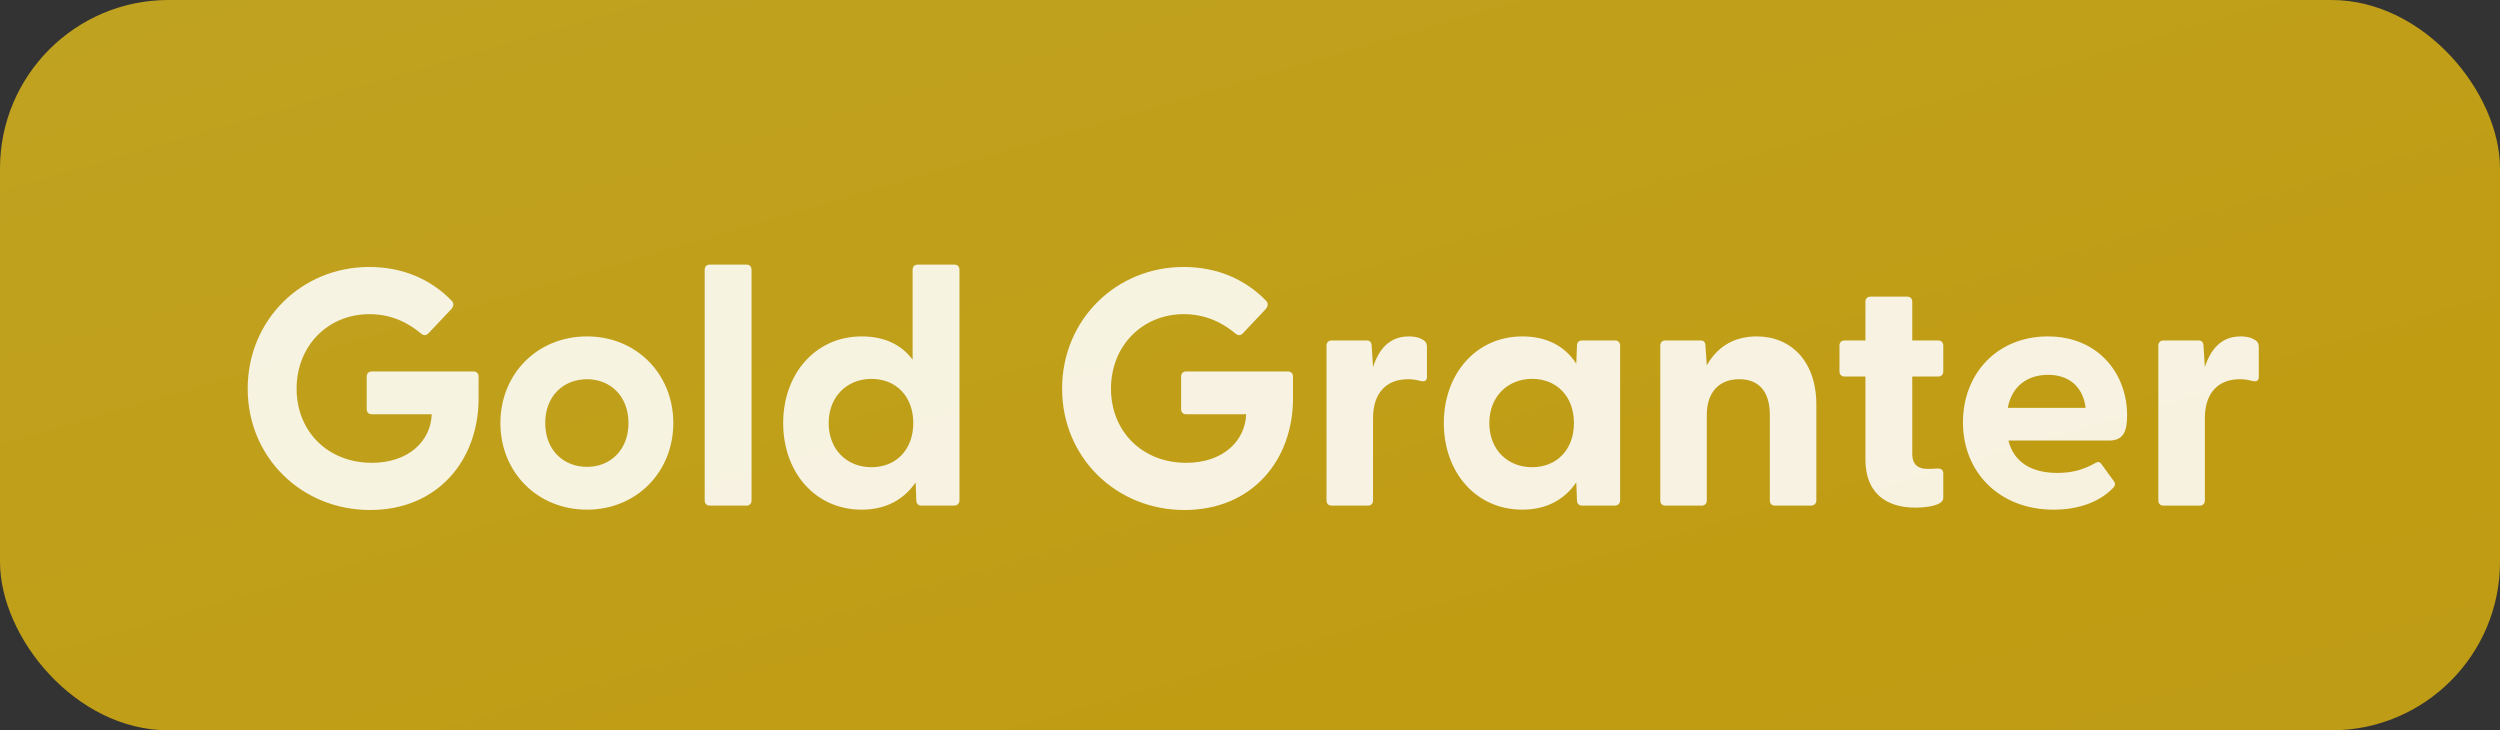 <svg width="89" height="26" viewBox="0 0 89 26" fill="none" xmlns="http://www.w3.org/2000/svg">
<rect x="0" y="0" width="89" height="26" fill="#333333" stroke="none"/>
<rect width="89" height="26" rx="6" fill="url(#paint0_linear_10_73)" fill-opacity="0.9"/>
<g clip-path="url(#clip0_10_73)">
<path d="M13.175 18.156C10.751 18.156 8.818 16.296 8.818 13.836C8.818 11.376 10.751 9.504 13.139 9.504C14.351 9.504 15.335 9.948 16.067 10.692C16.163 10.788 16.163 10.884 16.067 11.004L15.262 11.856C15.178 11.952 15.082 11.952 14.998 11.88C14.495 11.46 13.895 11.184 13.15 11.184C11.675 11.184 10.559 12.312 10.559 13.836C10.559 15.36 11.675 16.476 13.235 16.476C14.555 16.476 15.335 15.696 15.37 14.748H13.235C13.127 14.748 13.055 14.676 13.055 14.568V13.404C13.055 13.296 13.127 13.224 13.235 13.224H16.858C16.966 13.224 17.038 13.296 17.038 13.404V14.184C17.038 16.38 15.586 18.156 13.175 18.156ZM20.898 18.144C19.122 18.144 17.814 16.8 17.814 15.06C17.814 13.32 19.122 11.976 20.898 11.976C22.662 11.976 23.97 13.32 23.97 15.06C23.97 16.8 22.662 18.144 20.898 18.144ZM19.41 15.06C19.41 16.02 20.058 16.62 20.898 16.62C21.726 16.62 22.374 16.02 22.374 15.06C22.374 14.1 21.726 13.5 20.898 13.5C20.058 13.5 19.41 14.1 19.41 15.06ZM25.267 18C25.159 18 25.087 17.928 25.087 17.82V9.6C25.087 9.492 25.159 9.42 25.267 9.42H26.575C26.683 9.42 26.755 9.492 26.755 9.6V17.82C26.755 17.928 26.683 18 26.575 18H25.267ZM30.677 18.144C29.021 18.144 27.881 16.812 27.881 15.06C27.881 13.32 29.021 11.976 30.677 11.976C31.493 11.976 32.093 12.276 32.489 12.804V9.6C32.489 9.492 32.561 9.42 32.669 9.42H33.977C34.085 9.42 34.157 9.492 34.157 9.6V17.82C34.157 17.928 34.073 18 33.965 18H32.801C32.693 18 32.621 17.928 32.621 17.82L32.597 17.172C32.189 17.772 31.553 18.144 30.677 18.144ZM29.501 15.06C29.501 16.008 30.149 16.632 31.025 16.632C31.901 16.632 32.513 16.008 32.513 15.06C32.513 14.112 31.901 13.488 31.025 13.488C30.149 13.488 29.501 14.124 29.501 15.06ZM42.167 18.156C39.743 18.156 37.811 16.296 37.811 13.836C37.811 11.376 39.743 9.504 42.131 9.504C43.343 9.504 44.327 9.948 45.059 10.692C45.155 10.788 45.155 10.884 45.059 11.004L44.255 11.856C44.171 11.952 44.075 11.952 43.991 11.88C43.487 11.46 42.887 11.184 42.143 11.184C40.667 11.184 39.551 12.312 39.551 13.836C39.551 15.36 40.667 16.476 42.227 16.476C43.547 16.476 44.327 15.696 44.363 14.748H42.227C42.119 14.748 42.047 14.676 42.047 14.568V13.404C42.047 13.296 42.119 13.224 42.227 13.224H45.851C45.959 13.224 46.031 13.296 46.031 13.404V14.184C46.031 16.38 44.579 18.156 42.167 18.156ZM47.404 18C47.296 18 47.224 17.928 47.224 17.82V12.3C47.224 12.192 47.296 12.12 47.404 12.12H48.652C48.76 12.12 48.82 12.168 48.832 12.312L48.88 13.068C49.084 12.444 49.456 11.976 50.152 11.976C50.428 11.976 50.596 12.048 50.692 12.12C50.776 12.18 50.8 12.252 50.8 12.36V13.416C50.8 13.56 50.716 13.596 50.56 13.56C50.428 13.524 50.296 13.5 50.128 13.5C49.312 13.5 48.88 14.04 48.88 14.88V17.82C48.88 17.928 48.808 18 48.7 18H47.404ZM54.196 18.144C52.54 18.144 51.4 16.812 51.4 15.06C51.4 13.32 52.54 11.976 54.196 11.976C55.084 11.976 55.72 12.336 56.116 12.948L56.14 12.3C56.14 12.192 56.212 12.12 56.32 12.12H57.496C57.604 12.12 57.676 12.192 57.676 12.3V17.82C57.676 17.928 57.592 18 57.484 18H56.32C56.212 18 56.14 17.928 56.14 17.82L56.116 17.172C55.708 17.772 55.072 18.144 54.196 18.144ZM53.02 15.06C53.02 16.008 53.668 16.632 54.544 16.632C55.42 16.632 56.032 16.008 56.032 15.06C56.032 14.112 55.42 13.488 54.544 13.488C53.668 13.488 53.02 14.124 53.02 15.06ZM59.286 18C59.178 18 59.106 17.928 59.106 17.82V12.3C59.106 12.192 59.178 12.12 59.286 12.12H60.534C60.642 12.12 60.714 12.168 60.714 12.312L60.762 13.008C61.098 12.408 61.662 11.976 62.538 11.976C63.762 11.976 64.662 12.864 64.662 14.4V17.82C64.662 17.928 64.578 18 64.47 18H63.186C63.078 18 63.006 17.928 63.006 17.82V14.772C63.006 13.944 62.622 13.5 61.914 13.5C61.218 13.5 60.762 13.944 60.762 14.772V17.82C60.762 17.928 60.69 18 60.582 18H59.286ZM68.185 18.072C67.249 18.072 66.409 17.64 66.409 16.356V13.404H65.665C65.557 13.404 65.485 13.332 65.485 13.224V12.3C65.485 12.192 65.557 12.12 65.665 12.12H66.409V10.74C66.409 10.632 66.481 10.56 66.589 10.56H67.897C68.005 10.56 68.077 10.632 68.077 10.74V12.12H69.001C69.109 12.12 69.181 12.192 69.181 12.3V13.224C69.181 13.332 69.109 13.404 69.001 13.404H68.077V16.176C68.077 16.524 68.281 16.692 68.593 16.692C68.701 16.692 68.821 16.692 68.965 16.68C69.097 16.668 69.181 16.728 69.181 16.848V17.724C69.181 18 68.581 18.072 68.185 18.072ZM73.109 18.144C71.177 18.144 69.881 16.812 69.881 15.036C69.881 13.308 71.093 11.976 72.905 11.976C74.693 11.976 75.725 13.296 75.725 14.784C75.725 15.36 75.593 15.684 75.077 15.684H71.501C71.681 16.428 72.293 16.836 73.241 16.836C73.697 16.836 74.129 16.752 74.609 16.476C74.693 16.428 74.753 16.44 74.813 16.524L75.257 17.136C75.317 17.22 75.305 17.304 75.197 17.4C74.693 17.904 73.937 18.144 73.109 18.144ZM71.477 14.52H74.249C74.153 13.74 73.625 13.344 72.917 13.344C72.185 13.344 71.621 13.74 71.477 14.52ZM77.017 18C76.909 18 76.837 17.928 76.837 17.82V12.3C76.837 12.192 76.909 12.12 77.017 12.12H78.265C78.373 12.12 78.433 12.168 78.445 12.312L78.493 13.068C78.697 12.444 79.069 11.976 79.765 11.976C80.041 11.976 80.209 12.048 80.305 12.12C80.389 12.18 80.413 12.252 80.413 12.36V13.416C80.413 13.56 80.329 13.596 80.173 13.56C80.041 13.524 79.909 13.5 79.741 13.5C78.925 13.5 78.493 14.04 78.493 14.88V17.82C78.493 17.928 78.421 18 78.313 18H77.017Z" fill="white" fill-opacity="0.87"/>
</g>
<defs>
<linearGradient id="paint0_linear_10_73" x1="17.7" y1="-60.58" x2="82.3" y2="160.58" gradientUnits="userSpaceOnUse">
<stop stop-color="#E1C837" stop-opacity="0.9"/>
<stop offset="0.4" stop-color="#E1B40A" stop-opacity="0.9"/>
<stop offset="0.7" stop-color="#D7B92D" stop-opacity="0.9"/>
<stop offset="1" stop-color="#D2B92D" stop-opacity="0.9"/>
</linearGradient>
<clipPath id="clip0_10_73">
<rect width="73" height="18" fill="white" transform="translate(8 4)"/>
</clipPath>
</defs>
</svg>
